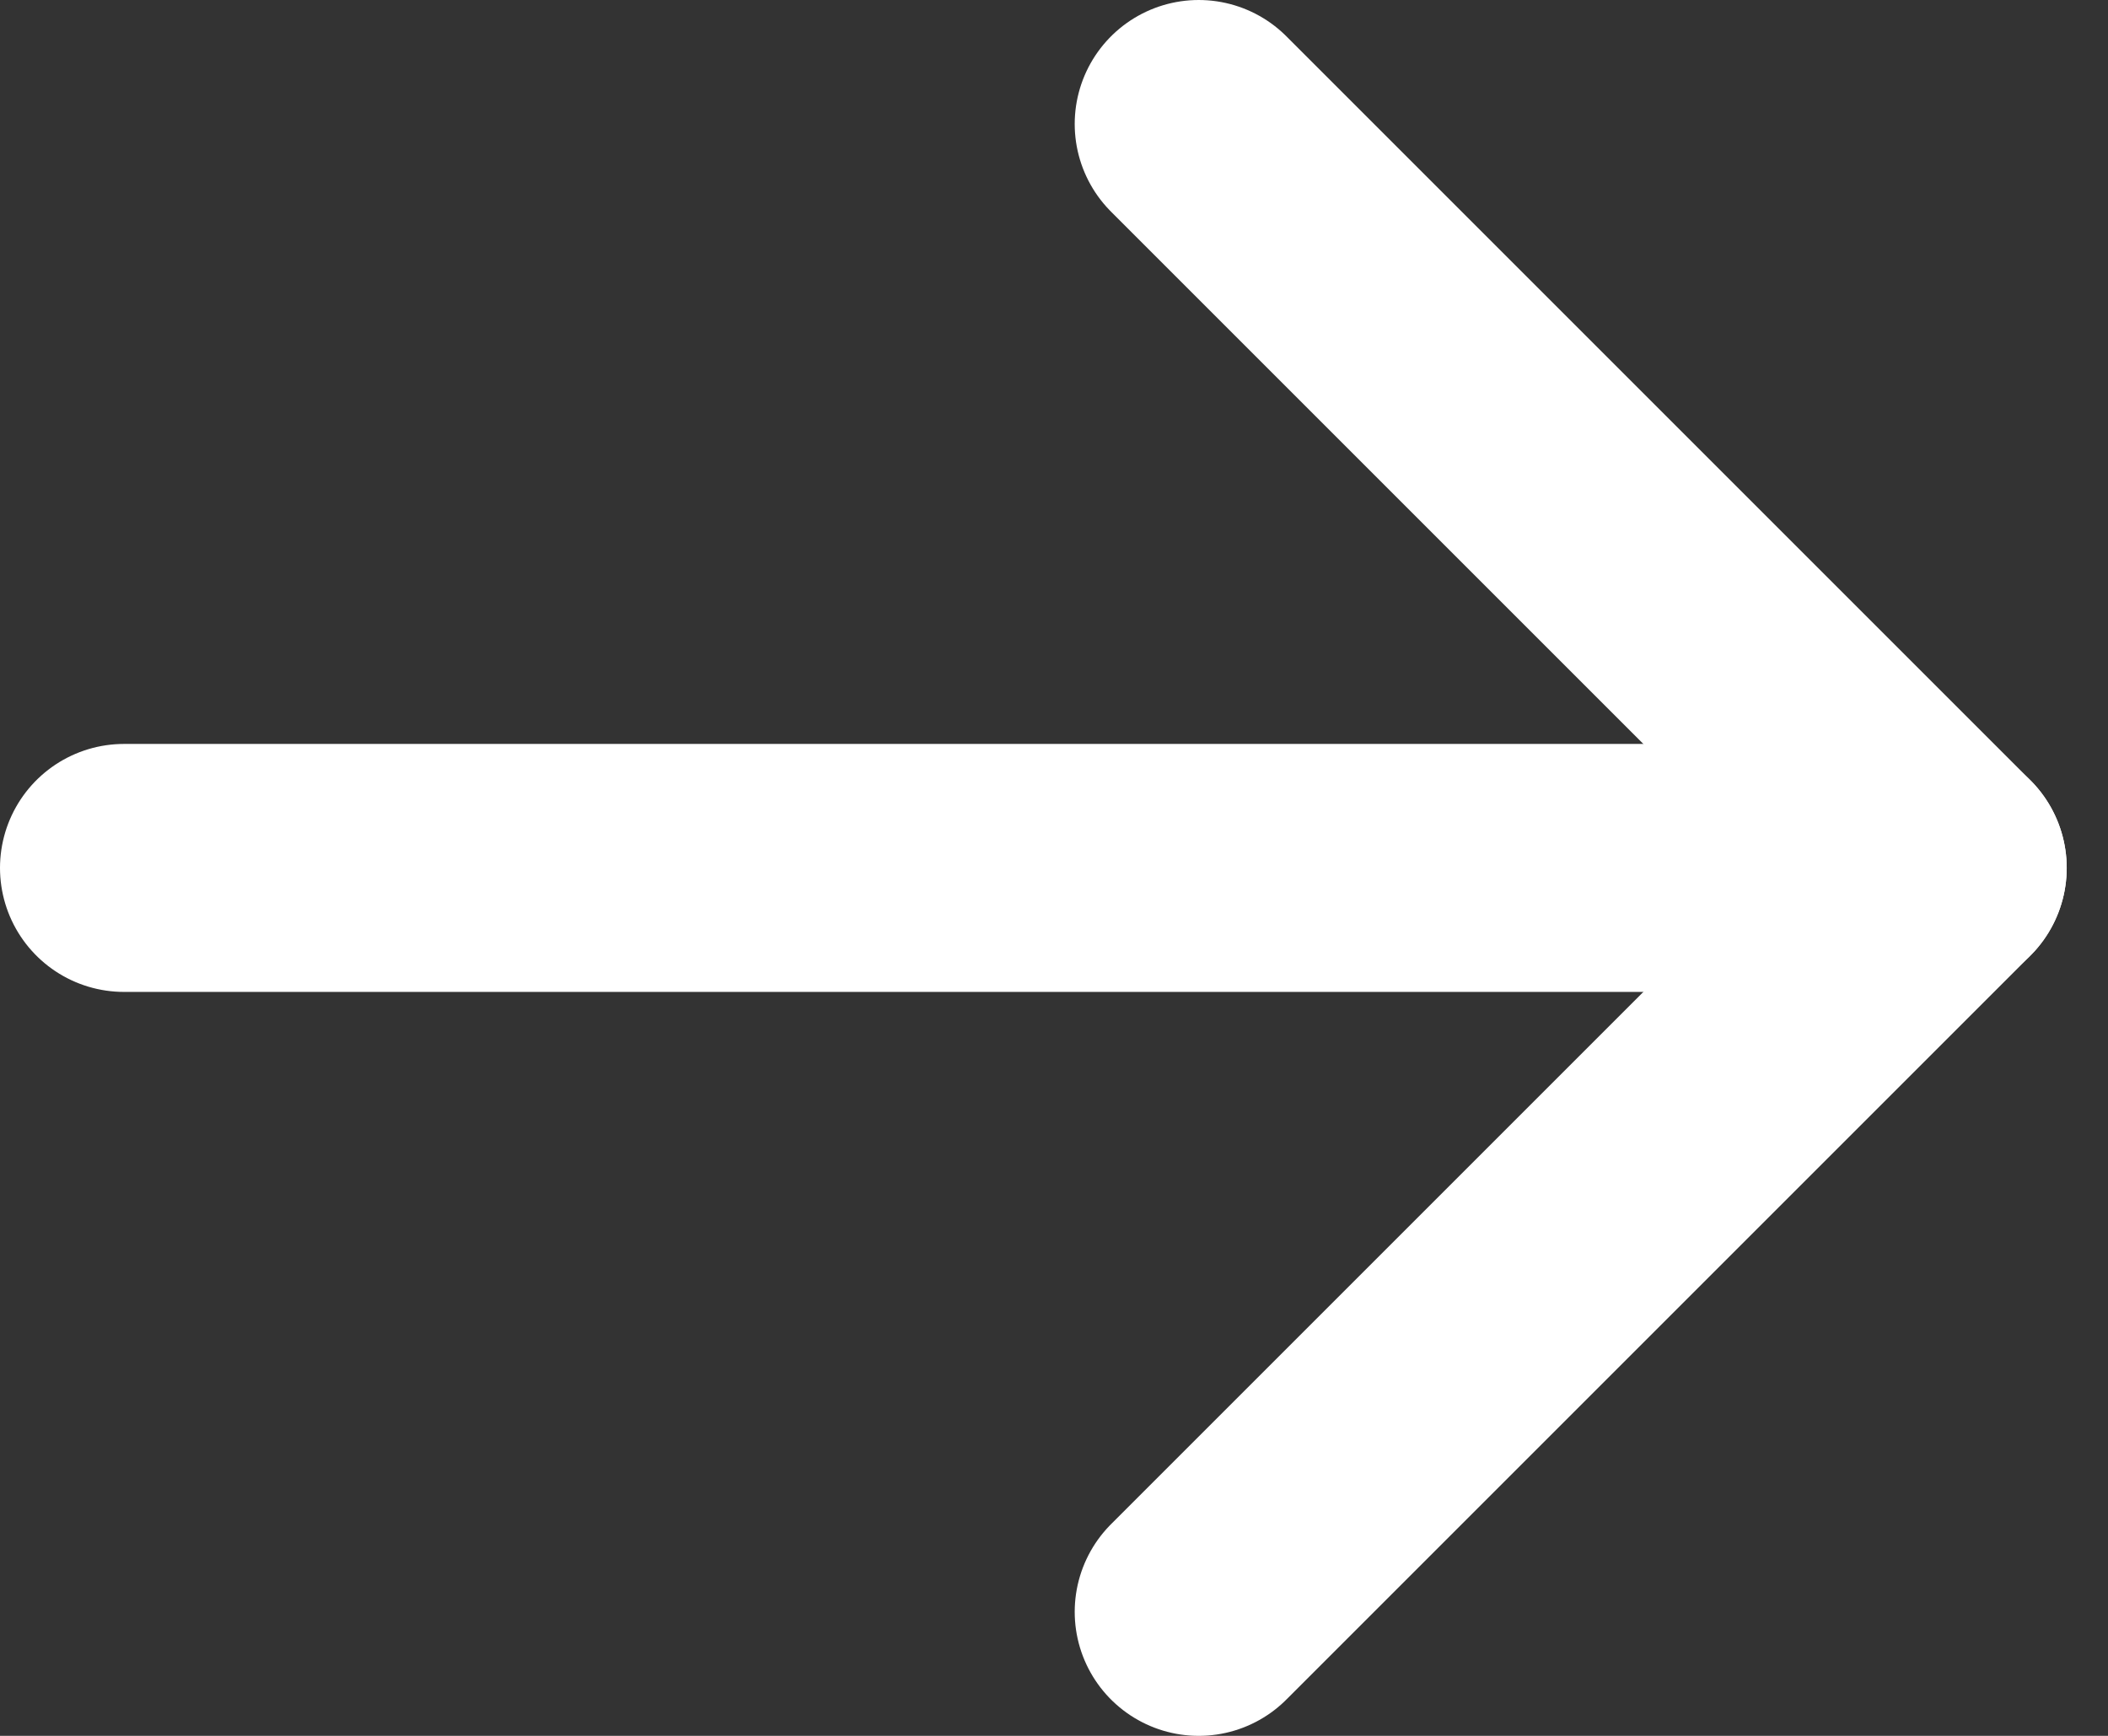 <svg width="17" height="14" viewBox="0 0 17 14" fill="none" xmlns="http://www.w3.org/2000/svg">
<rect x="0" y="0" width="17" height="14" fill="#333333" stroke="none"/>
<path d="M1 7H15.667" stroke="white" stroke-width="2" stroke-linecap="round" stroke-linejoin="round"/>
<path d="M9.667 1L15.667 7L9.667 13" stroke="white" stroke-width="2" stroke-linecap="round" stroke-linejoin="round"/>
</svg>
